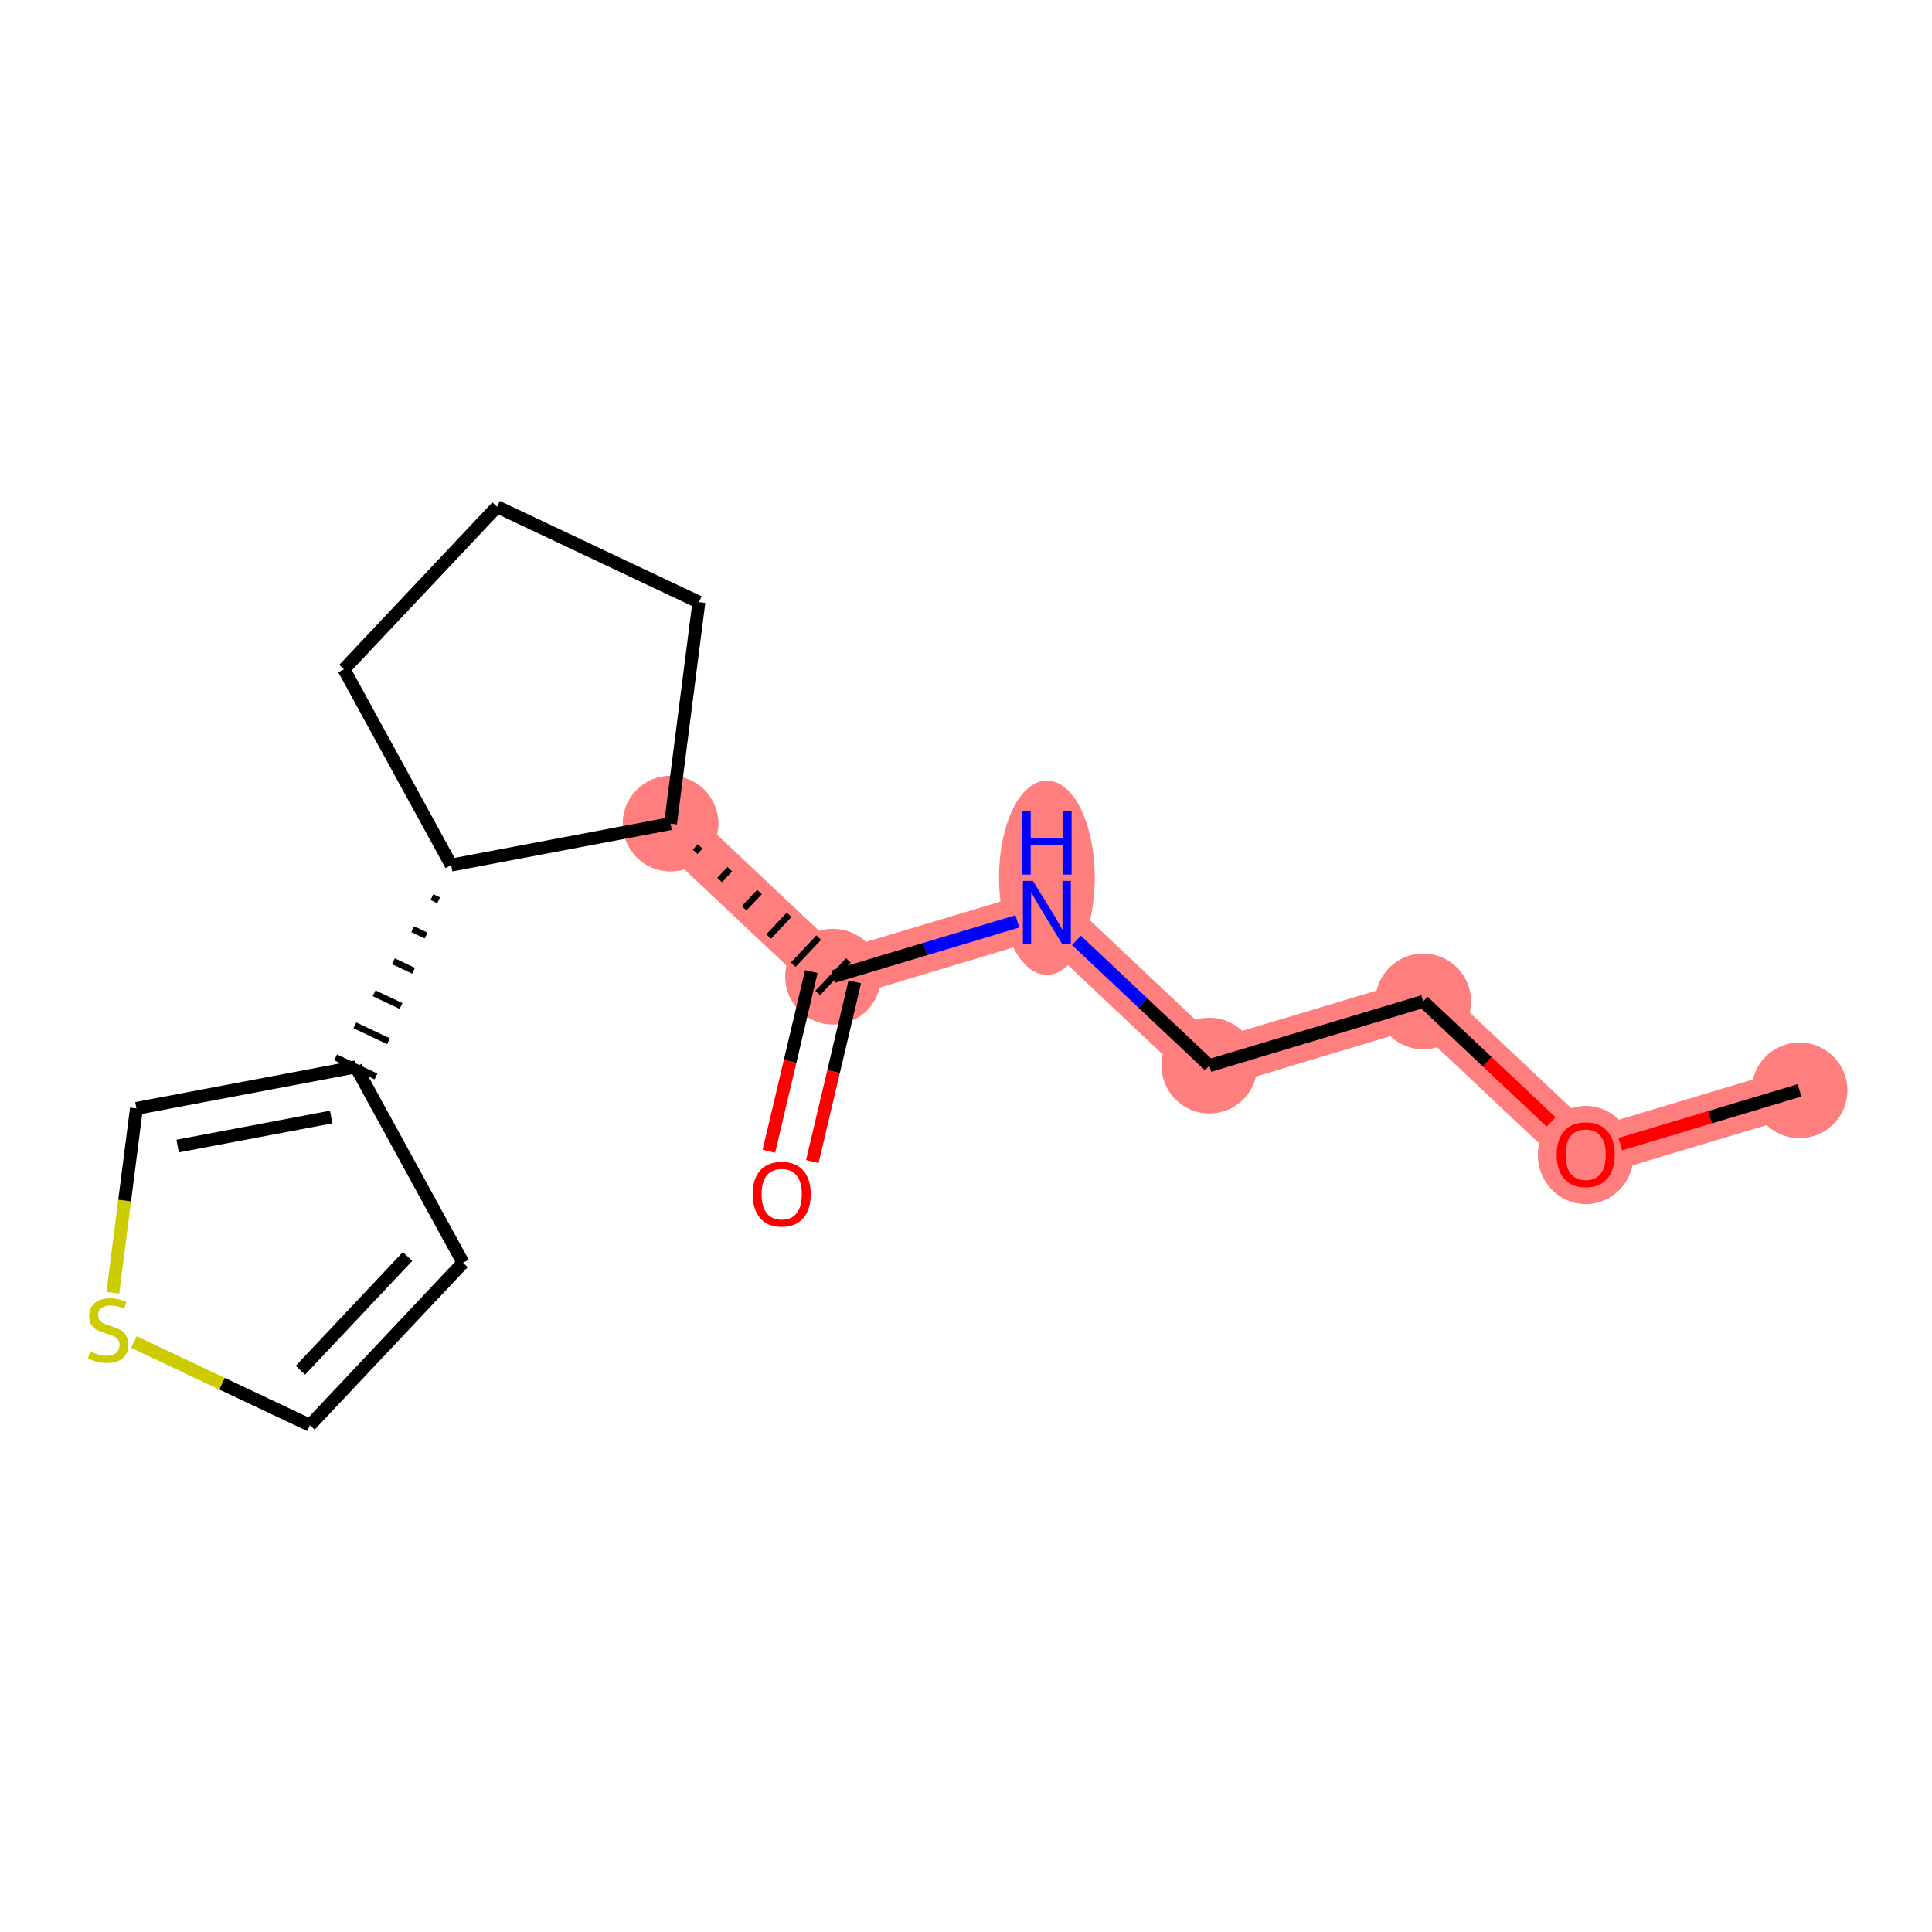 <?xml version='1.0' encoding='iso-8859-1'?>
<svg version='1.1' baseProfile='full'
              xmlns='http://www.w3.org/2000/svg'
                      xmlns:rdkit='http://www.rdkit.org/xml'
                      xmlns:xlink='http://www.w3.org/1999/xlink'
                  xml:space='preserve'
width='300px' height='300px' viewBox='0 0 300 300'>
<!-- END OF HEADER -->
<rect style='opacity:1.0;fill:#FFFFFF;stroke:none' width='300' height='300' x='0' y='0'> </rect>
<rect style='opacity:1.0;fill:#FFFFFF;stroke:none' width='300' height='300' x='0' y='0'> </rect>
<path d='M 279.43,169.309 L 246.227,179.275' style='fill:none;fill-rule:evenodd;stroke:#FF7F7F;stroke-width:7.4px;stroke-linecap:butt;stroke-linejoin:miter;stroke-opacity:1' />
<path d='M 246.227,179.275 L 220.995,155.502' style='fill:none;fill-rule:evenodd;stroke:#FF7F7F;stroke-width:7.4px;stroke-linecap:butt;stroke-linejoin:miter;stroke-opacity:1' />
<path d='M 220.995,155.502 L 187.791,165.468' style='fill:none;fill-rule:evenodd;stroke:#FF7F7F;stroke-width:7.4px;stroke-linecap:butt;stroke-linejoin:miter;stroke-opacity:1' />
<path d='M 187.791,165.468 L 162.559,141.695' style='fill:none;fill-rule:evenodd;stroke:#FF7F7F;stroke-width:7.4px;stroke-linecap:butt;stroke-linejoin:miter;stroke-opacity:1' />
<path d='M 162.559,141.695 L 129.356,151.661' style='fill:none;fill-rule:evenodd;stroke:#FF7F7F;stroke-width:7.4px;stroke-linecap:butt;stroke-linejoin:miter;stroke-opacity:1' />
<path d='M 129.356,151.661 L 104.124,127.888' style='fill:none;fill-rule:evenodd;stroke:#FF7F7F;stroke-width:7.4px;stroke-linecap:butt;stroke-linejoin:miter;stroke-opacity:1' />
<ellipse cx='279.43' cy='169.309' rx='6.933' ry='6.933'  style='fill:#FF7F7F;fill-rule:evenodd;stroke:#FF7F7F;stroke-width:1.0px;stroke-linecap:butt;stroke-linejoin:miter;stroke-opacity:1' />
<ellipse cx='246.227' cy='179.351' rx='6.933' ry='7.128'  style='fill:#FF7F7F;fill-rule:evenodd;stroke:#FF7F7F;stroke-width:1.0px;stroke-linecap:butt;stroke-linejoin:miter;stroke-opacity:1' />
<ellipse cx='220.995' cy='155.502' rx='6.933' ry='6.933'  style='fill:#FF7F7F;fill-rule:evenodd;stroke:#FF7F7F;stroke-width:1.0px;stroke-linecap:butt;stroke-linejoin:miter;stroke-opacity:1' />
<ellipse cx='187.791' cy='165.468' rx='6.933' ry='6.933'  style='fill:#FF7F7F;fill-rule:evenodd;stroke:#FF7F7F;stroke-width:1.0px;stroke-linecap:butt;stroke-linejoin:miter;stroke-opacity:1' />
<ellipse cx='162.559' cy='136.296' rx='6.933' ry='14.578'  style='fill:#FF7F7F;fill-rule:evenodd;stroke:#FF7F7F;stroke-width:1.0px;stroke-linecap:butt;stroke-linejoin:miter;stroke-opacity:1' />
<ellipse cx='129.356' cy='151.661' rx='6.933' ry='6.933'  style='fill:#FF7F7F;fill-rule:evenodd;stroke:#FF7F7F;stroke-width:1.0px;stroke-linecap:butt;stroke-linejoin:miter;stroke-opacity:1' />
<ellipse cx='104.124' cy='127.888' rx='6.933' ry='6.933'  style='fill:#FF7F7F;fill-rule:evenodd;stroke:#FF7F7F;stroke-width:1.0px;stroke-linecap:butt;stroke-linejoin:miter;stroke-opacity:1' />
<path class='bond-0 atom-0 atom-1' d='M 279.43,169.309 L 265.515,173.485' style='fill:none;fill-rule:evenodd;stroke:#000000;stroke-width:2.0px;stroke-linecap:butt;stroke-linejoin:miter;stroke-opacity:1' />
<path class='bond-0 atom-0 atom-1' d='M 265.515,173.485 L 251.6,177.662' style='fill:none;fill-rule:evenodd;stroke:#FF0000;stroke-width:2.0px;stroke-linecap:butt;stroke-linejoin:miter;stroke-opacity:1' />
<path class='bond-1 atom-1 atom-2' d='M 240.853,174.212 L 230.924,164.857' style='fill:none;fill-rule:evenodd;stroke:#FF0000;stroke-width:2.0px;stroke-linecap:butt;stroke-linejoin:miter;stroke-opacity:1' />
<path class='bond-1 atom-1 atom-2' d='M 230.924,164.857 L 220.995,155.502' style='fill:none;fill-rule:evenodd;stroke:#000000;stroke-width:2.0px;stroke-linecap:butt;stroke-linejoin:miter;stroke-opacity:1' />
<path class='bond-2 atom-2 atom-3' d='M 220.995,155.502 L 187.791,165.468' style='fill:none;fill-rule:evenodd;stroke:#000000;stroke-width:2.0px;stroke-linecap:butt;stroke-linejoin:miter;stroke-opacity:1' />
<path class='bond-3 atom-3 atom-4' d='M 187.791,165.468 L 177.47,155.744' style='fill:none;fill-rule:evenodd;stroke:#000000;stroke-width:2.0px;stroke-linecap:butt;stroke-linejoin:miter;stroke-opacity:1' />
<path class='bond-3 atom-3 atom-4' d='M 177.47,155.744 L 167.149,146.02' style='fill:none;fill-rule:evenodd;stroke:#0000FF;stroke-width:2.0px;stroke-linecap:butt;stroke-linejoin:miter;stroke-opacity:1' />
<path class='bond-4 atom-4 atom-5' d='M 157.969,143.073 L 143.662,147.367' style='fill:none;fill-rule:evenodd;stroke:#0000FF;stroke-width:2.0px;stroke-linecap:butt;stroke-linejoin:miter;stroke-opacity:1' />
<path class='bond-4 atom-4 atom-5' d='M 143.662,147.367 L 129.356,151.661' style='fill:none;fill-rule:evenodd;stroke:#000000;stroke-width:2.0px;stroke-linecap:butt;stroke-linejoin:miter;stroke-opacity:1' />
<path class='bond-5 atom-5 atom-6' d='M 125.982,150.864 L 122.685,164.817' style='fill:none;fill-rule:evenodd;stroke:#000000;stroke-width:2.0px;stroke-linecap:butt;stroke-linejoin:miter;stroke-opacity:1' />
<path class='bond-5 atom-5 atom-6' d='M 122.685,164.817 L 119.388,178.77' style='fill:none;fill-rule:evenodd;stroke:#FF0000;stroke-width:2.0px;stroke-linecap:butt;stroke-linejoin:miter;stroke-opacity:1' />
<path class='bond-5 atom-5 atom-6' d='M 132.729,152.458 L 129.433,166.411' style='fill:none;fill-rule:evenodd;stroke:#000000;stroke-width:2.0px;stroke-linecap:butt;stroke-linejoin:miter;stroke-opacity:1' />
<path class='bond-5 atom-5 atom-6' d='M 129.433,166.411 L 126.136,180.365' style='fill:none;fill-rule:evenodd;stroke:#FF0000;stroke-width:2.0px;stroke-linecap:butt;stroke-linejoin:miter;stroke-opacity:1' />
<path class='bond-6 atom-7 atom-5' d='M 107.933,132.271 L 108.725,131.43' style='fill:none;fill-rule:evenodd;stroke:#000000;stroke-width:1.0px;stroke-linecap:butt;stroke-linejoin:miter;stroke-opacity:1' />
<path class='bond-6 atom-7 atom-5' d='M 111.742,136.653 L 113.327,134.971' style='fill:none;fill-rule:evenodd;stroke:#000000;stroke-width:1.0px;stroke-linecap:butt;stroke-linejoin:miter;stroke-opacity:1' />
<path class='bond-6 atom-7 atom-5' d='M 115.551,141.036 L 117.928,138.513' style='fill:none;fill-rule:evenodd;stroke:#000000;stroke-width:1.0px;stroke-linecap:butt;stroke-linejoin:miter;stroke-opacity:1' />
<path class='bond-6 atom-7 atom-5' d='M 119.36,145.419 L 122.53,142.054' style='fill:none;fill-rule:evenodd;stroke:#000000;stroke-width:1.0px;stroke-linecap:butt;stroke-linejoin:miter;stroke-opacity:1' />
<path class='bond-6 atom-7 atom-5' d='M 123.169,149.801 L 127.131,145.596' style='fill:none;fill-rule:evenodd;stroke:#000000;stroke-width:1.0px;stroke-linecap:butt;stroke-linejoin:miter;stroke-opacity:1' />
<path class='bond-6 atom-7 atom-5' d='M 126.978,154.184 L 131.733,149.137' style='fill:none;fill-rule:evenodd;stroke:#000000;stroke-width:1.0px;stroke-linecap:butt;stroke-linejoin:miter;stroke-opacity:1' />
<path class='bond-7 atom-7 atom-8' d='M 104.124,127.888 L 108.525,93.502' style='fill:none;fill-rule:evenodd;stroke:#000000;stroke-width:2.0px;stroke-linecap:butt;stroke-linejoin:miter;stroke-opacity:1' />
<path class='bond-16 atom-11 atom-7' d='M 70.06,134.328 L 104.124,127.888' style='fill:none;fill-rule:evenodd;stroke:#000000;stroke-width:2.0px;stroke-linecap:butt;stroke-linejoin:miter;stroke-opacity:1' />
<path class='bond-8 atom-8 atom-9' d='M 108.525,93.502 L 77.182,78.69' style='fill:none;fill-rule:evenodd;stroke:#000000;stroke-width:2.0px;stroke-linecap:butt;stroke-linejoin:miter;stroke-opacity:1' />
<path class='bond-9 atom-9 atom-10' d='M 77.182,78.69 L 53.409,103.922' style='fill:none;fill-rule:evenodd;stroke:#000000;stroke-width:2.0px;stroke-linecap:butt;stroke-linejoin:miter;stroke-opacity:1' />
<path class='bond-10 atom-10 atom-11' d='M 53.409,103.922 L 70.06,134.328' style='fill:none;fill-rule:evenodd;stroke:#000000;stroke-width:2.0px;stroke-linecap:butt;stroke-linejoin:miter;stroke-opacity:1' />
<path class='bond-11 atom-11 atom-12' d='M 67.069,139.305 L 68.114,139.799' style='fill:none;fill-rule:evenodd;stroke:#000000;stroke-width:1.0px;stroke-linecap:butt;stroke-linejoin:miter;stroke-opacity:1' />
<path class='bond-11 atom-11 atom-12' d='M 64.078,144.282 L 66.168,145.27' style='fill:none;fill-rule:evenodd;stroke:#000000;stroke-width:1.0px;stroke-linecap:butt;stroke-linejoin:miter;stroke-opacity:1' />
<path class='bond-11 atom-11 atom-12' d='M 61.087,149.259 L 64.222,150.741' style='fill:none;fill-rule:evenodd;stroke:#000000;stroke-width:1.0px;stroke-linecap:butt;stroke-linejoin:miter;stroke-opacity:1' />
<path class='bond-11 atom-11 atom-12' d='M 58.096,154.236 L 62.275,156.211' style='fill:none;fill-rule:evenodd;stroke:#000000;stroke-width:1.0px;stroke-linecap:butt;stroke-linejoin:miter;stroke-opacity:1' />
<path class='bond-11 atom-11 atom-12' d='M 55.105,159.213 L 60.329,161.682' style='fill:none;fill-rule:evenodd;stroke:#000000;stroke-width:1.0px;stroke-linecap:butt;stroke-linejoin:miter;stroke-opacity:1' />
<path class='bond-11 atom-11 atom-12' d='M 52.114,164.19 L 58.383,167.153' style='fill:none;fill-rule:evenodd;stroke:#000000;stroke-width:1.0px;stroke-linecap:butt;stroke-linejoin:miter;stroke-opacity:1' />
<path class='bond-12 atom-12 atom-13' d='M 55.249,165.672 L 71.9,196.078' style='fill:none;fill-rule:evenodd;stroke:#000000;stroke-width:2.0px;stroke-linecap:butt;stroke-linejoin:miter;stroke-opacity:1' />
<path class='bond-17 atom-16 atom-12' d='M 21.185,172.112 L 55.249,165.672' style='fill:none;fill-rule:evenodd;stroke:#000000;stroke-width:2.0px;stroke-linecap:butt;stroke-linejoin:miter;stroke-opacity:1' />
<path class='bond-17 atom-16 atom-12' d='M 27.583,177.958 L 51.427,173.45' style='fill:none;fill-rule:evenodd;stroke:#000000;stroke-width:2.0px;stroke-linecap:butt;stroke-linejoin:miter;stroke-opacity:1' />
<path class='bond-13 atom-13 atom-14' d='M 71.9,196.078 L 48.127,221.31' style='fill:none;fill-rule:evenodd;stroke:#000000;stroke-width:2.0px;stroke-linecap:butt;stroke-linejoin:miter;stroke-opacity:1' />
<path class='bond-13 atom-13 atom-14' d='M 63.287,195.108 L 46.647,212.77' style='fill:none;fill-rule:evenodd;stroke:#000000;stroke-width:2.0px;stroke-linecap:butt;stroke-linejoin:miter;stroke-opacity:1' />
<path class='bond-14 atom-14 atom-15' d='M 48.127,221.31 L 34.463,214.852' style='fill:none;fill-rule:evenodd;stroke:#000000;stroke-width:2.0px;stroke-linecap:butt;stroke-linejoin:miter;stroke-opacity:1' />
<path class='bond-14 atom-14 atom-15' d='M 34.463,214.852 L 20.799,208.395' style='fill:none;fill-rule:evenodd;stroke:#CCCC00;stroke-width:2.0px;stroke-linecap:butt;stroke-linejoin:miter;stroke-opacity:1' />
<path class='bond-15 atom-15 atom-16' d='M 17.522,200.736 L 19.353,186.424' style='fill:none;fill-rule:evenodd;stroke:#CCCC00;stroke-width:2.0px;stroke-linecap:butt;stroke-linejoin:miter;stroke-opacity:1' />
<path class='bond-15 atom-15 atom-16' d='M 19.353,186.424 L 21.185,172.112' style='fill:none;fill-rule:evenodd;stroke:#000000;stroke-width:2.0px;stroke-linecap:butt;stroke-linejoin:miter;stroke-opacity:1' />
<path  class='atom-1' d='M 241.72 179.302
Q 241.72 176.945, 242.885 175.628
Q 244.05 174.31, 246.227 174.31
Q 248.404 174.31, 249.569 175.628
Q 250.733 176.945, 250.733 179.302
Q 250.733 181.687, 249.555 183.046
Q 248.376 184.391, 246.227 184.391
Q 244.064 184.391, 242.885 183.046
Q 241.72 181.701, 241.72 179.302
M 246.227 183.282
Q 247.724 183.282, 248.529 182.284
Q 249.347 181.271, 249.347 179.302
Q 249.347 177.375, 248.529 176.404
Q 247.724 175.42, 246.227 175.42
Q 244.729 175.42, 243.911 176.39
Q 243.107 177.361, 243.107 179.302
Q 243.107 181.285, 243.911 182.284
Q 244.729 183.282, 246.227 183.282
' fill='#FF0000'/>
<path  class='atom-4' d='M 160.389 136.786
L 163.606 141.986
Q 163.925 142.5, 164.438 143.429
Q 164.951 144.358, 164.979 144.413
L 164.979 136.786
L 166.282 136.786
L 166.282 146.604
L 164.937 146.604
L 161.485 140.919
Q 161.082 140.253, 160.653 139.49
Q 160.237 138.728, 160.112 138.492
L 160.112 146.604
L 158.836 146.604
L 158.836 136.786
L 160.389 136.786
' fill='#0000FF'/>
<path  class='atom-4' d='M 158.718 125.987
L 160.049 125.987
L 160.049 130.161
L 165.069 130.161
L 165.069 125.987
L 166.4 125.987
L 166.4 135.805
L 165.069 135.805
L 165.069 131.27
L 160.049 131.27
L 160.049 135.805
L 158.718 135.805
L 158.718 125.987
' fill='#0000FF'/>
<path  class='atom-6' d='M 116.878 185.426
Q 116.878 183.069, 118.042 181.752
Q 119.207 180.434, 121.384 180.434
Q 123.561 180.434, 124.726 181.752
Q 125.891 183.069, 125.891 185.426
Q 125.891 187.811, 124.712 189.17
Q 123.534 190.515, 121.384 190.515
Q 119.221 190.515, 118.042 189.17
Q 116.878 187.825, 116.878 185.426
M 121.384 189.406
Q 122.882 189.406, 123.686 188.408
Q 124.504 187.395, 124.504 185.426
Q 124.504 183.499, 123.686 182.528
Q 122.882 181.544, 121.384 181.544
Q 119.887 181.544, 119.068 182.514
Q 118.264 183.485, 118.264 185.426
Q 118.264 187.409, 119.068 188.408
Q 119.887 189.406, 121.384 189.406
' fill='#FF0000'/>
<path  class='atom-15' d='M 14.011 209.868
Q 14.122 209.909, 14.579 210.103
Q 15.037 210.297, 15.536 210.422
Q 16.049 210.533, 16.548 210.533
Q 17.477 210.533, 18.018 210.089
Q 18.559 209.632, 18.559 208.841
Q 18.559 208.301, 18.282 207.968
Q 18.018 207.635, 17.602 207.455
Q 17.186 207.274, 16.493 207.066
Q 15.619 206.803, 15.092 206.553
Q 14.579 206.304, 14.205 205.777
Q 13.844 205.25, 13.844 204.362
Q 13.844 203.128, 14.676 202.366
Q 15.522 201.603, 17.186 201.603
Q 18.323 201.603, 19.613 202.144
L 19.294 203.212
Q 18.115 202.726, 17.228 202.726
Q 16.271 202.726, 15.744 203.128
Q 15.217 203.517, 15.231 204.196
Q 15.231 204.723, 15.495 205.042
Q 15.772 205.361, 16.16 205.541
Q 16.562 205.721, 17.228 205.929
Q 18.115 206.207, 18.642 206.484
Q 19.169 206.761, 19.544 207.33
Q 19.932 207.885, 19.932 208.841
Q 19.932 210.2, 19.017 210.935
Q 18.115 211.656, 16.604 211.656
Q 15.73 211.656, 15.065 211.462
Q 14.413 211.282, 13.636 210.963
L 14.011 209.868
' fill='#CCCC00'/>
</svg>
